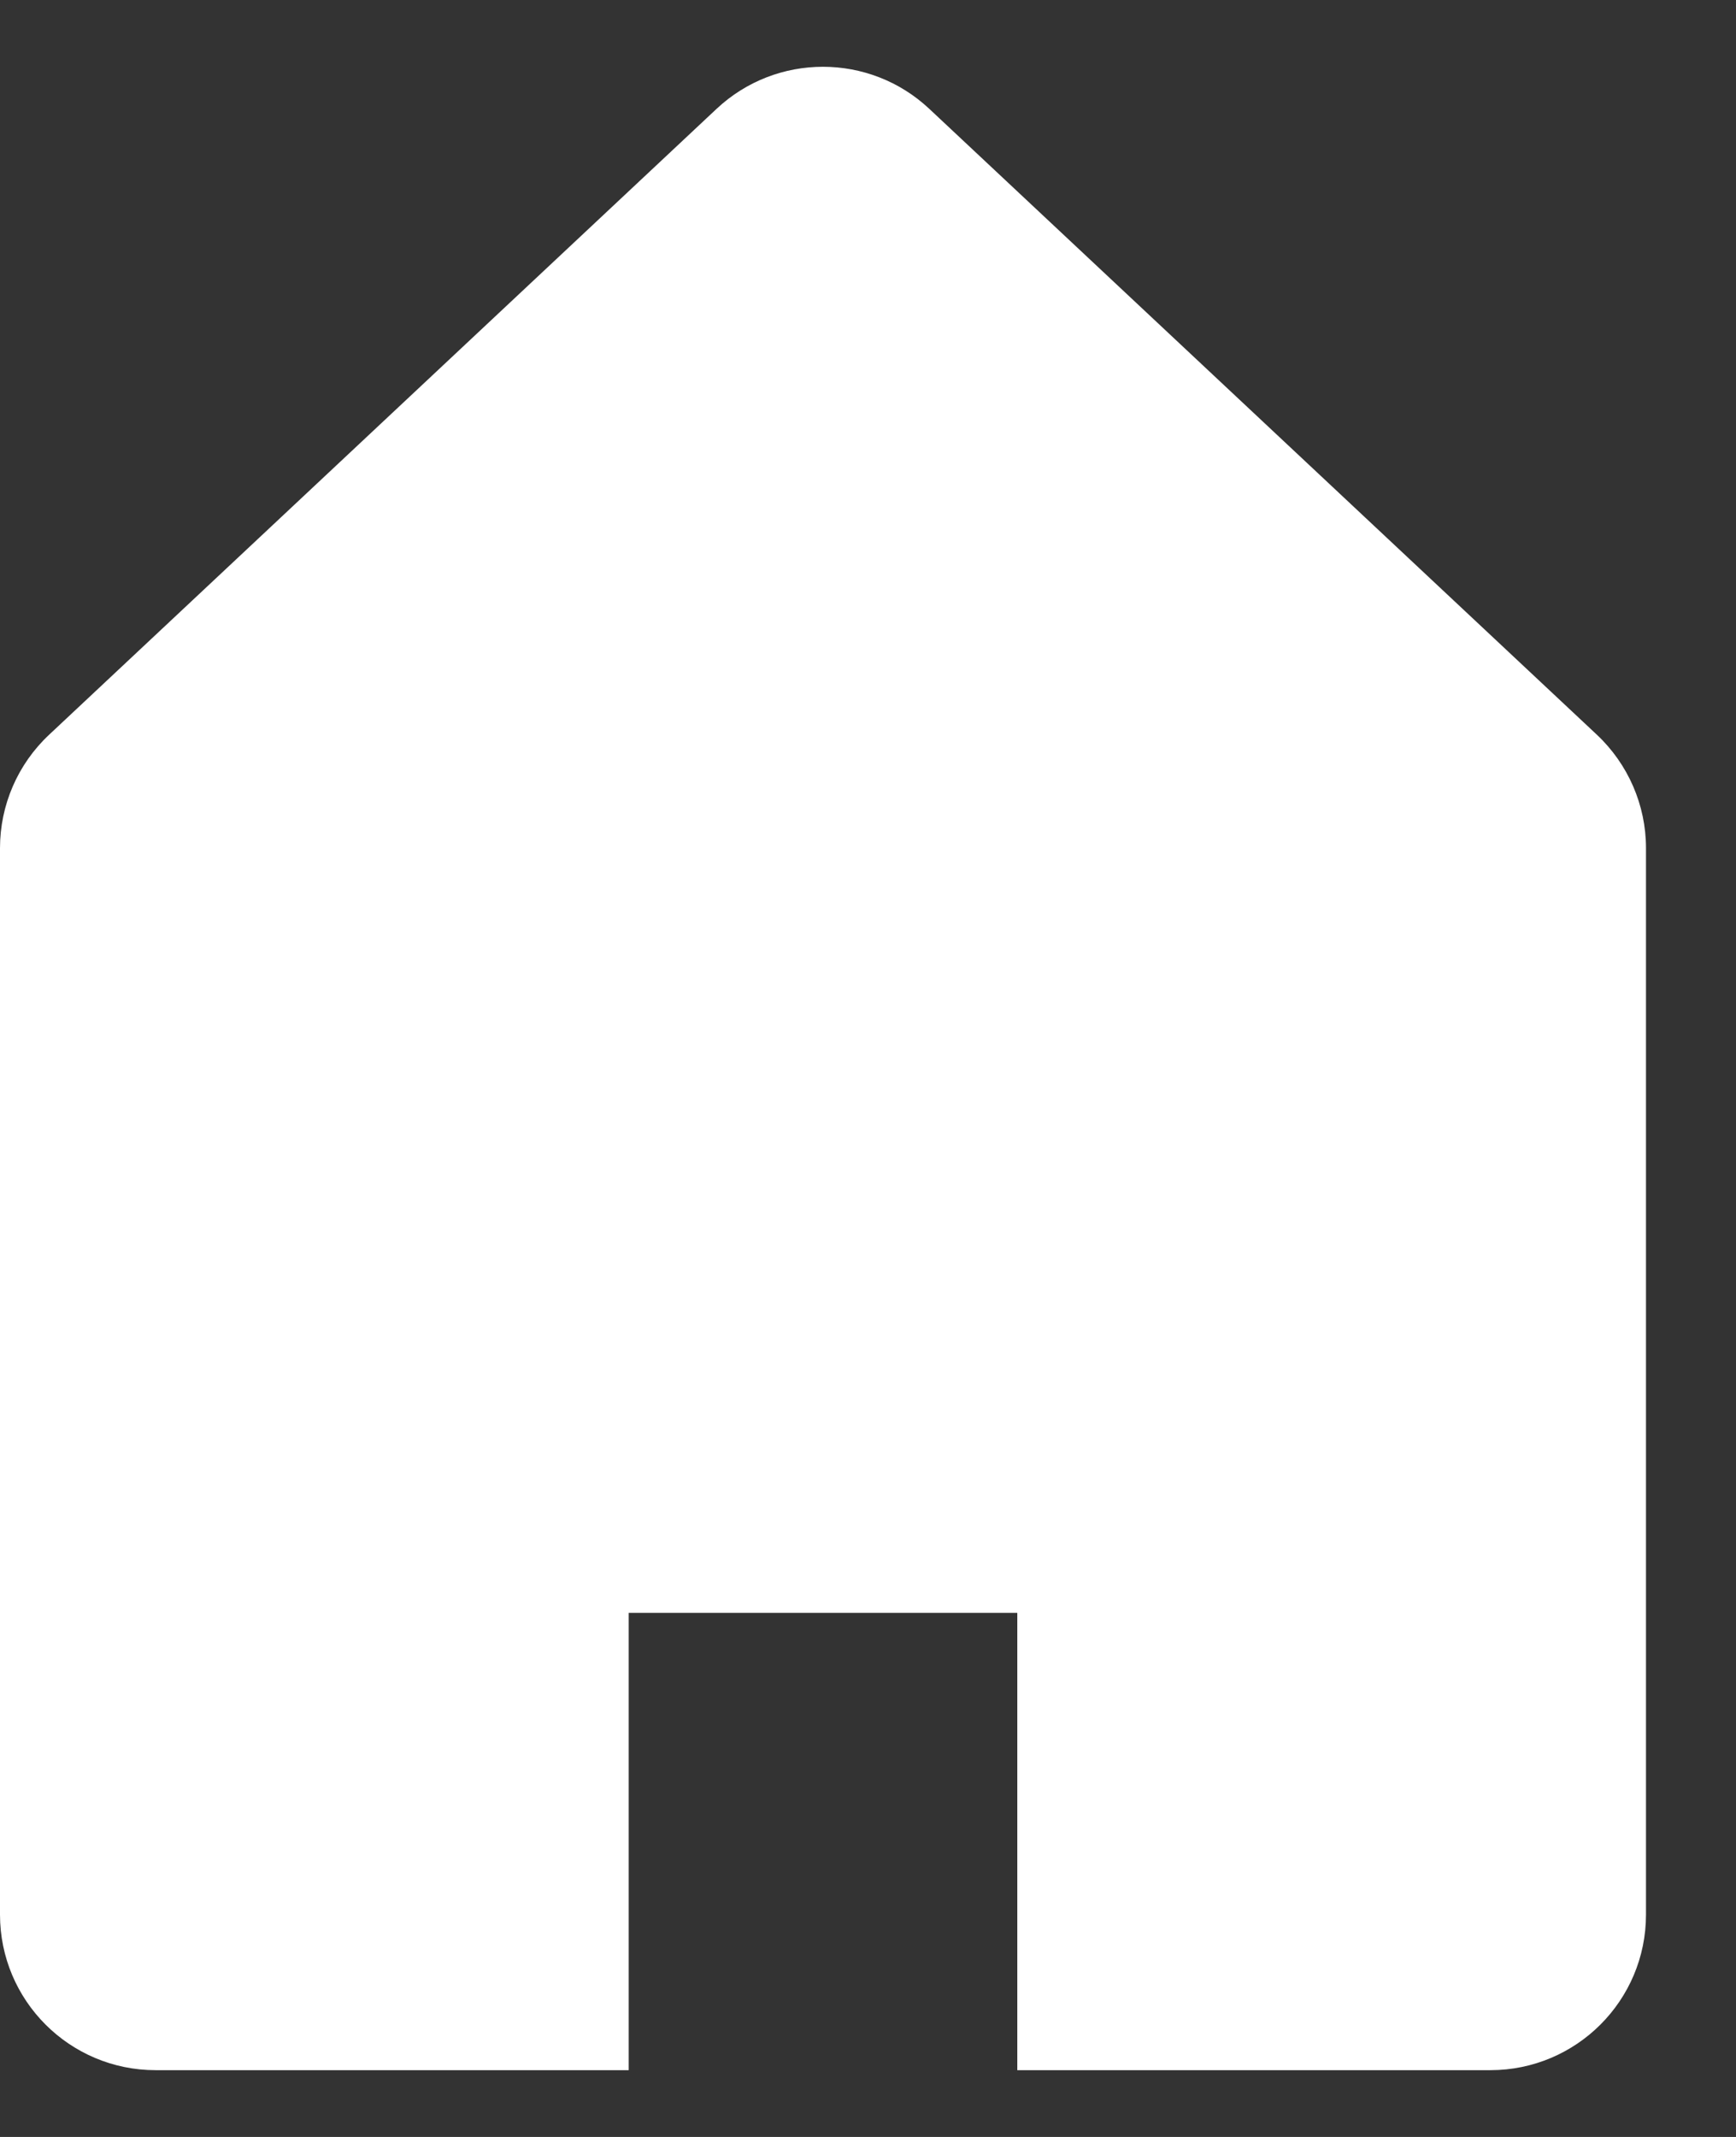 <svg width="13" height="16" viewBox="0 0 13 16" fill="none" xmlns="http://www.w3.org/2000/svg">
<rect x="0" y="0" width="13" height="16" fill="#333333" stroke="none"/>
<path d="M11.958 5.501L6.959 0.815C6.511 0.395 5.814 0.395 5.366 0.815L0.368 5.501C0.133 5.721 0 6.028 0 6.35V14.335C0 14.979 0.522 15.5 1.165 15.5H4.708V12.076H7.618V15.5H11.161C11.804 15.5 12.326 14.979 12.326 14.335V6.35C12.326 6.028 12.192 5.721 11.958 5.501Z" fill="white"/>
</svg>
